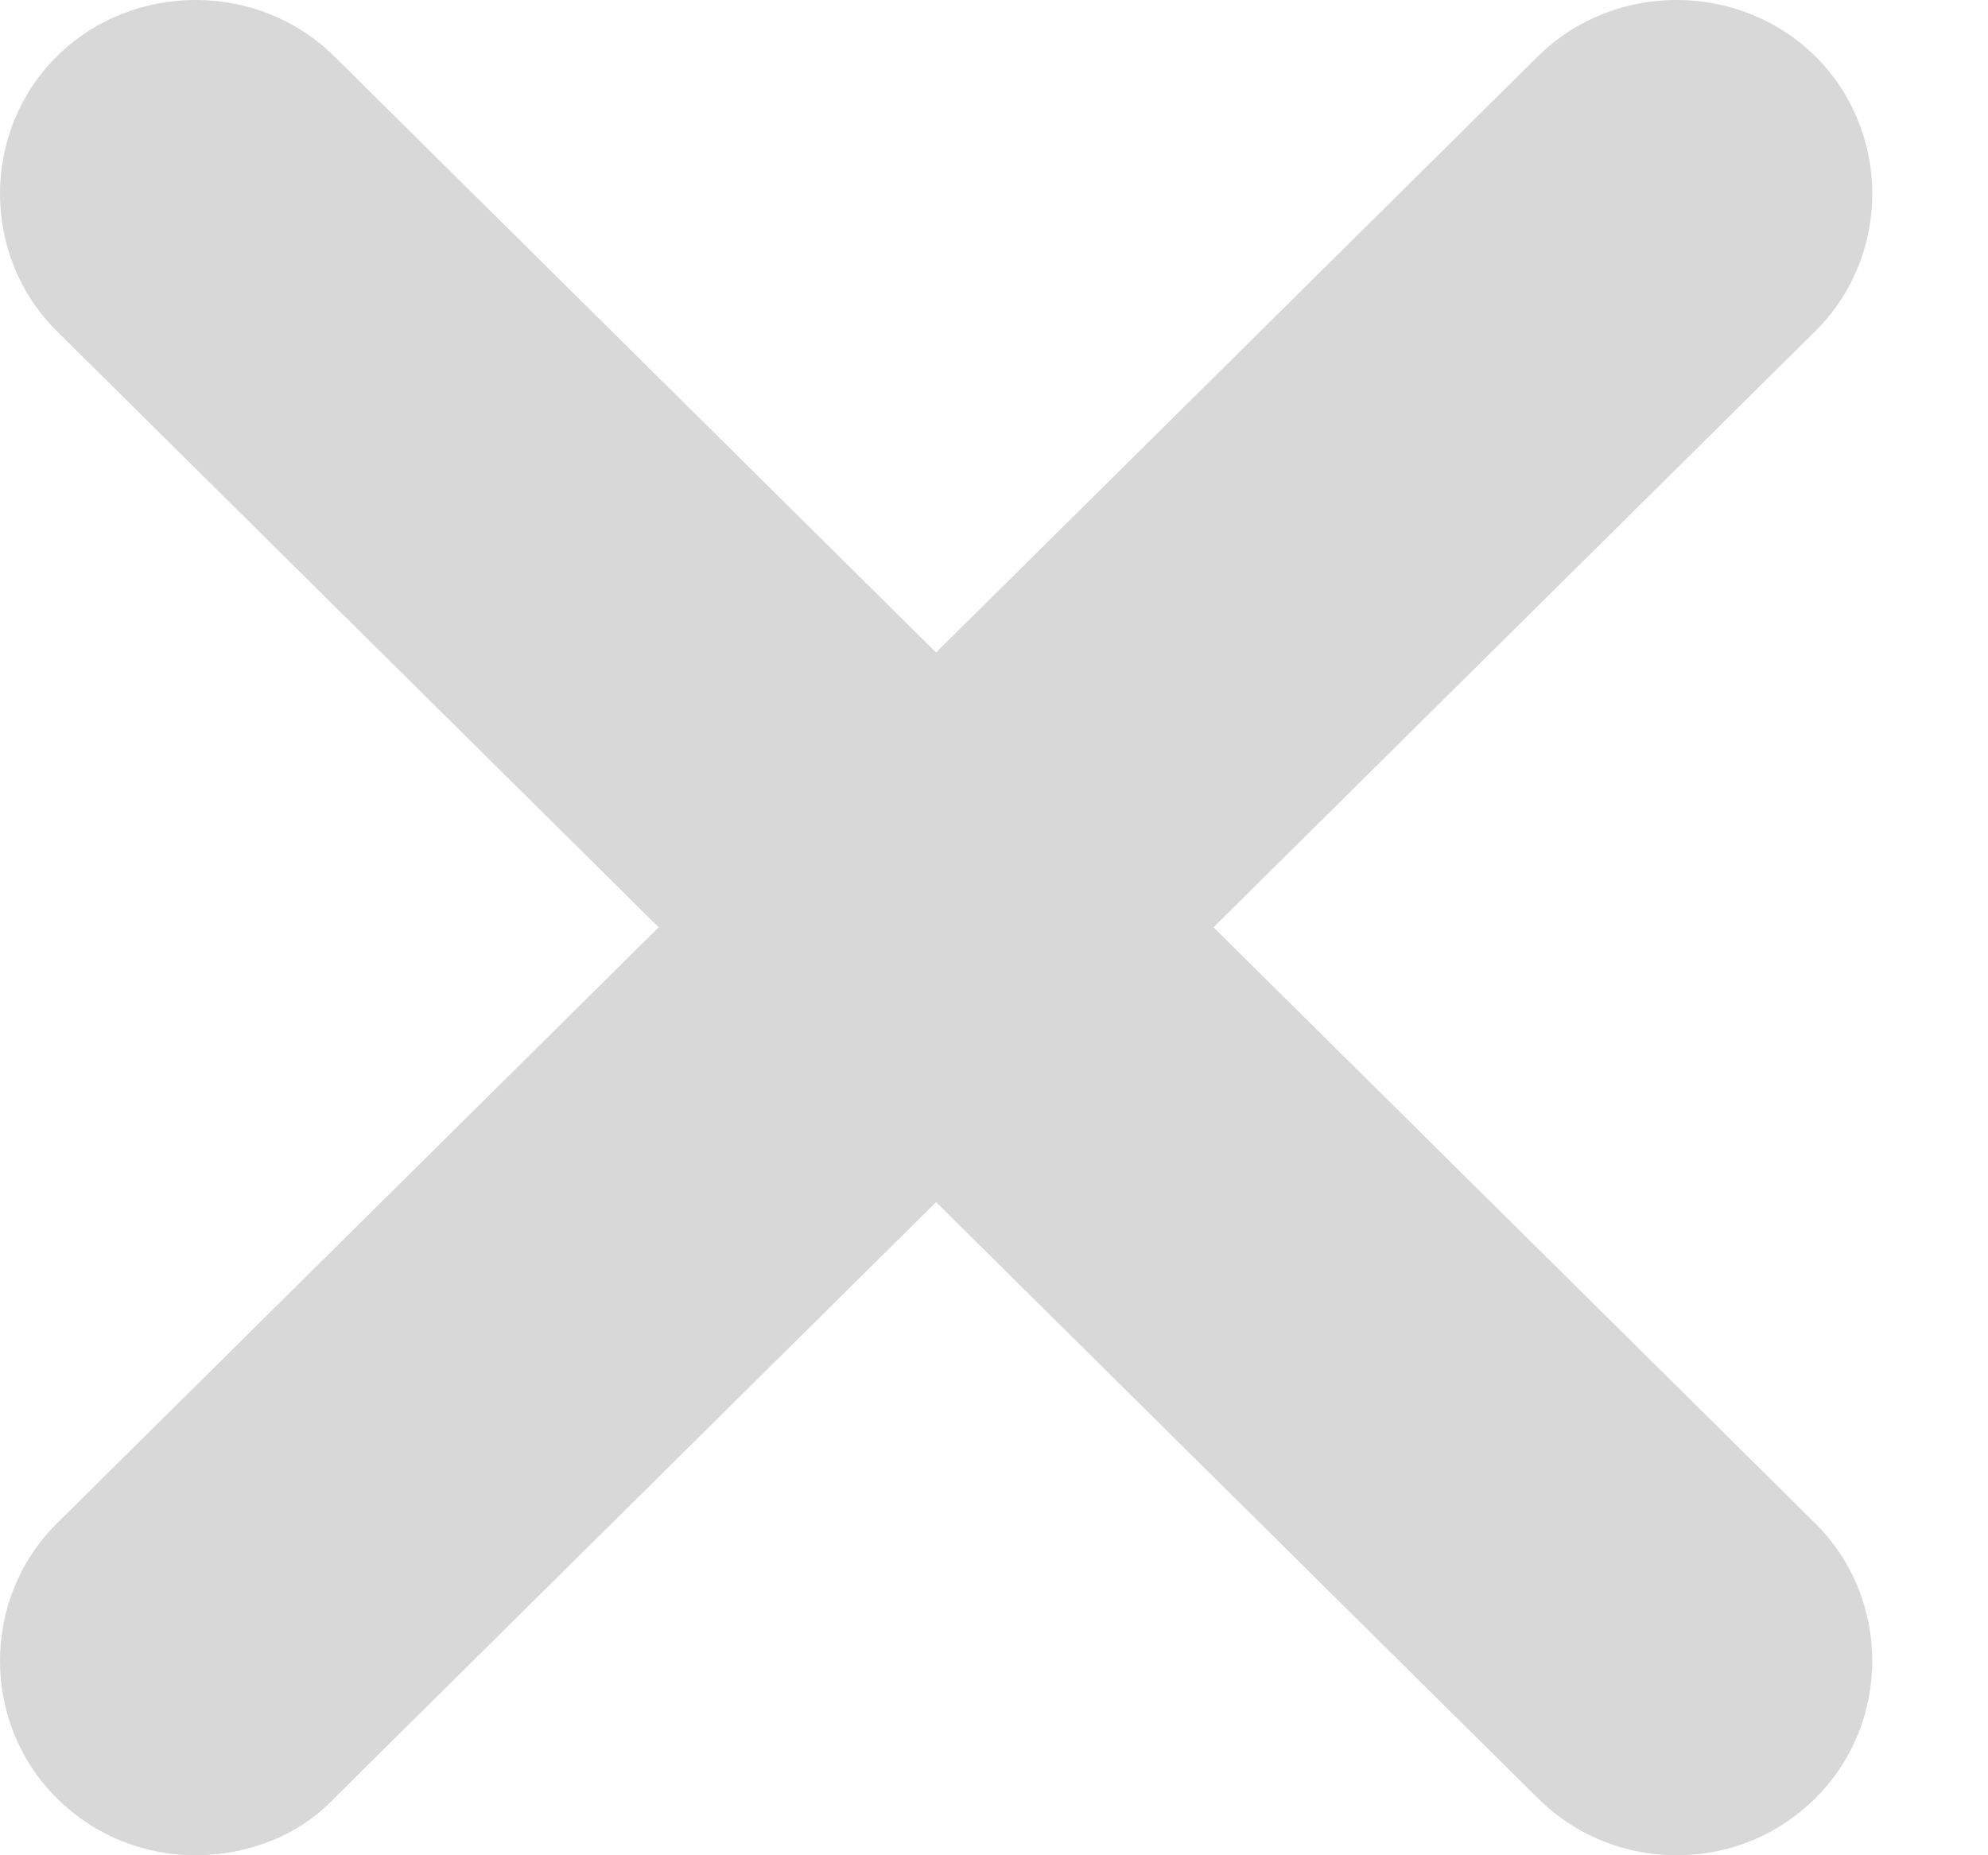 <svg width="15" height="14" viewBox="0 0 15 14" fill="none" xmlns="http://www.w3.org/2000/svg">
						<path d="M0.429 13.57C-0.143 13.002 -0.143 12.064 0.429 11.496L11.604 0.425C12.177 -0.142 13.124 -0.142 13.697 0.425C14.27 0.993 14.27 1.932 13.697 2.499L2.522 13.57C2.246 13.863 1.851 14 1.476 14C1.101 14 0.726 13.863 0.429 13.57Z" fill="#D8D8D8"></path>
						<path d="M11.604 13.57L0.429 2.499C-0.143 1.932 -0.143 0.993 0.429 0.425C1.002 -0.142 1.95 -0.142 2.522 0.425L13.697 11.496C14.27 12.064 14.27 13.002 13.697 13.57C13.401 13.863 13.026 14 12.651 14C12.276 14 11.9 13.863 11.604 13.57Z" fill="#D8D8D8"></path>
					</svg>